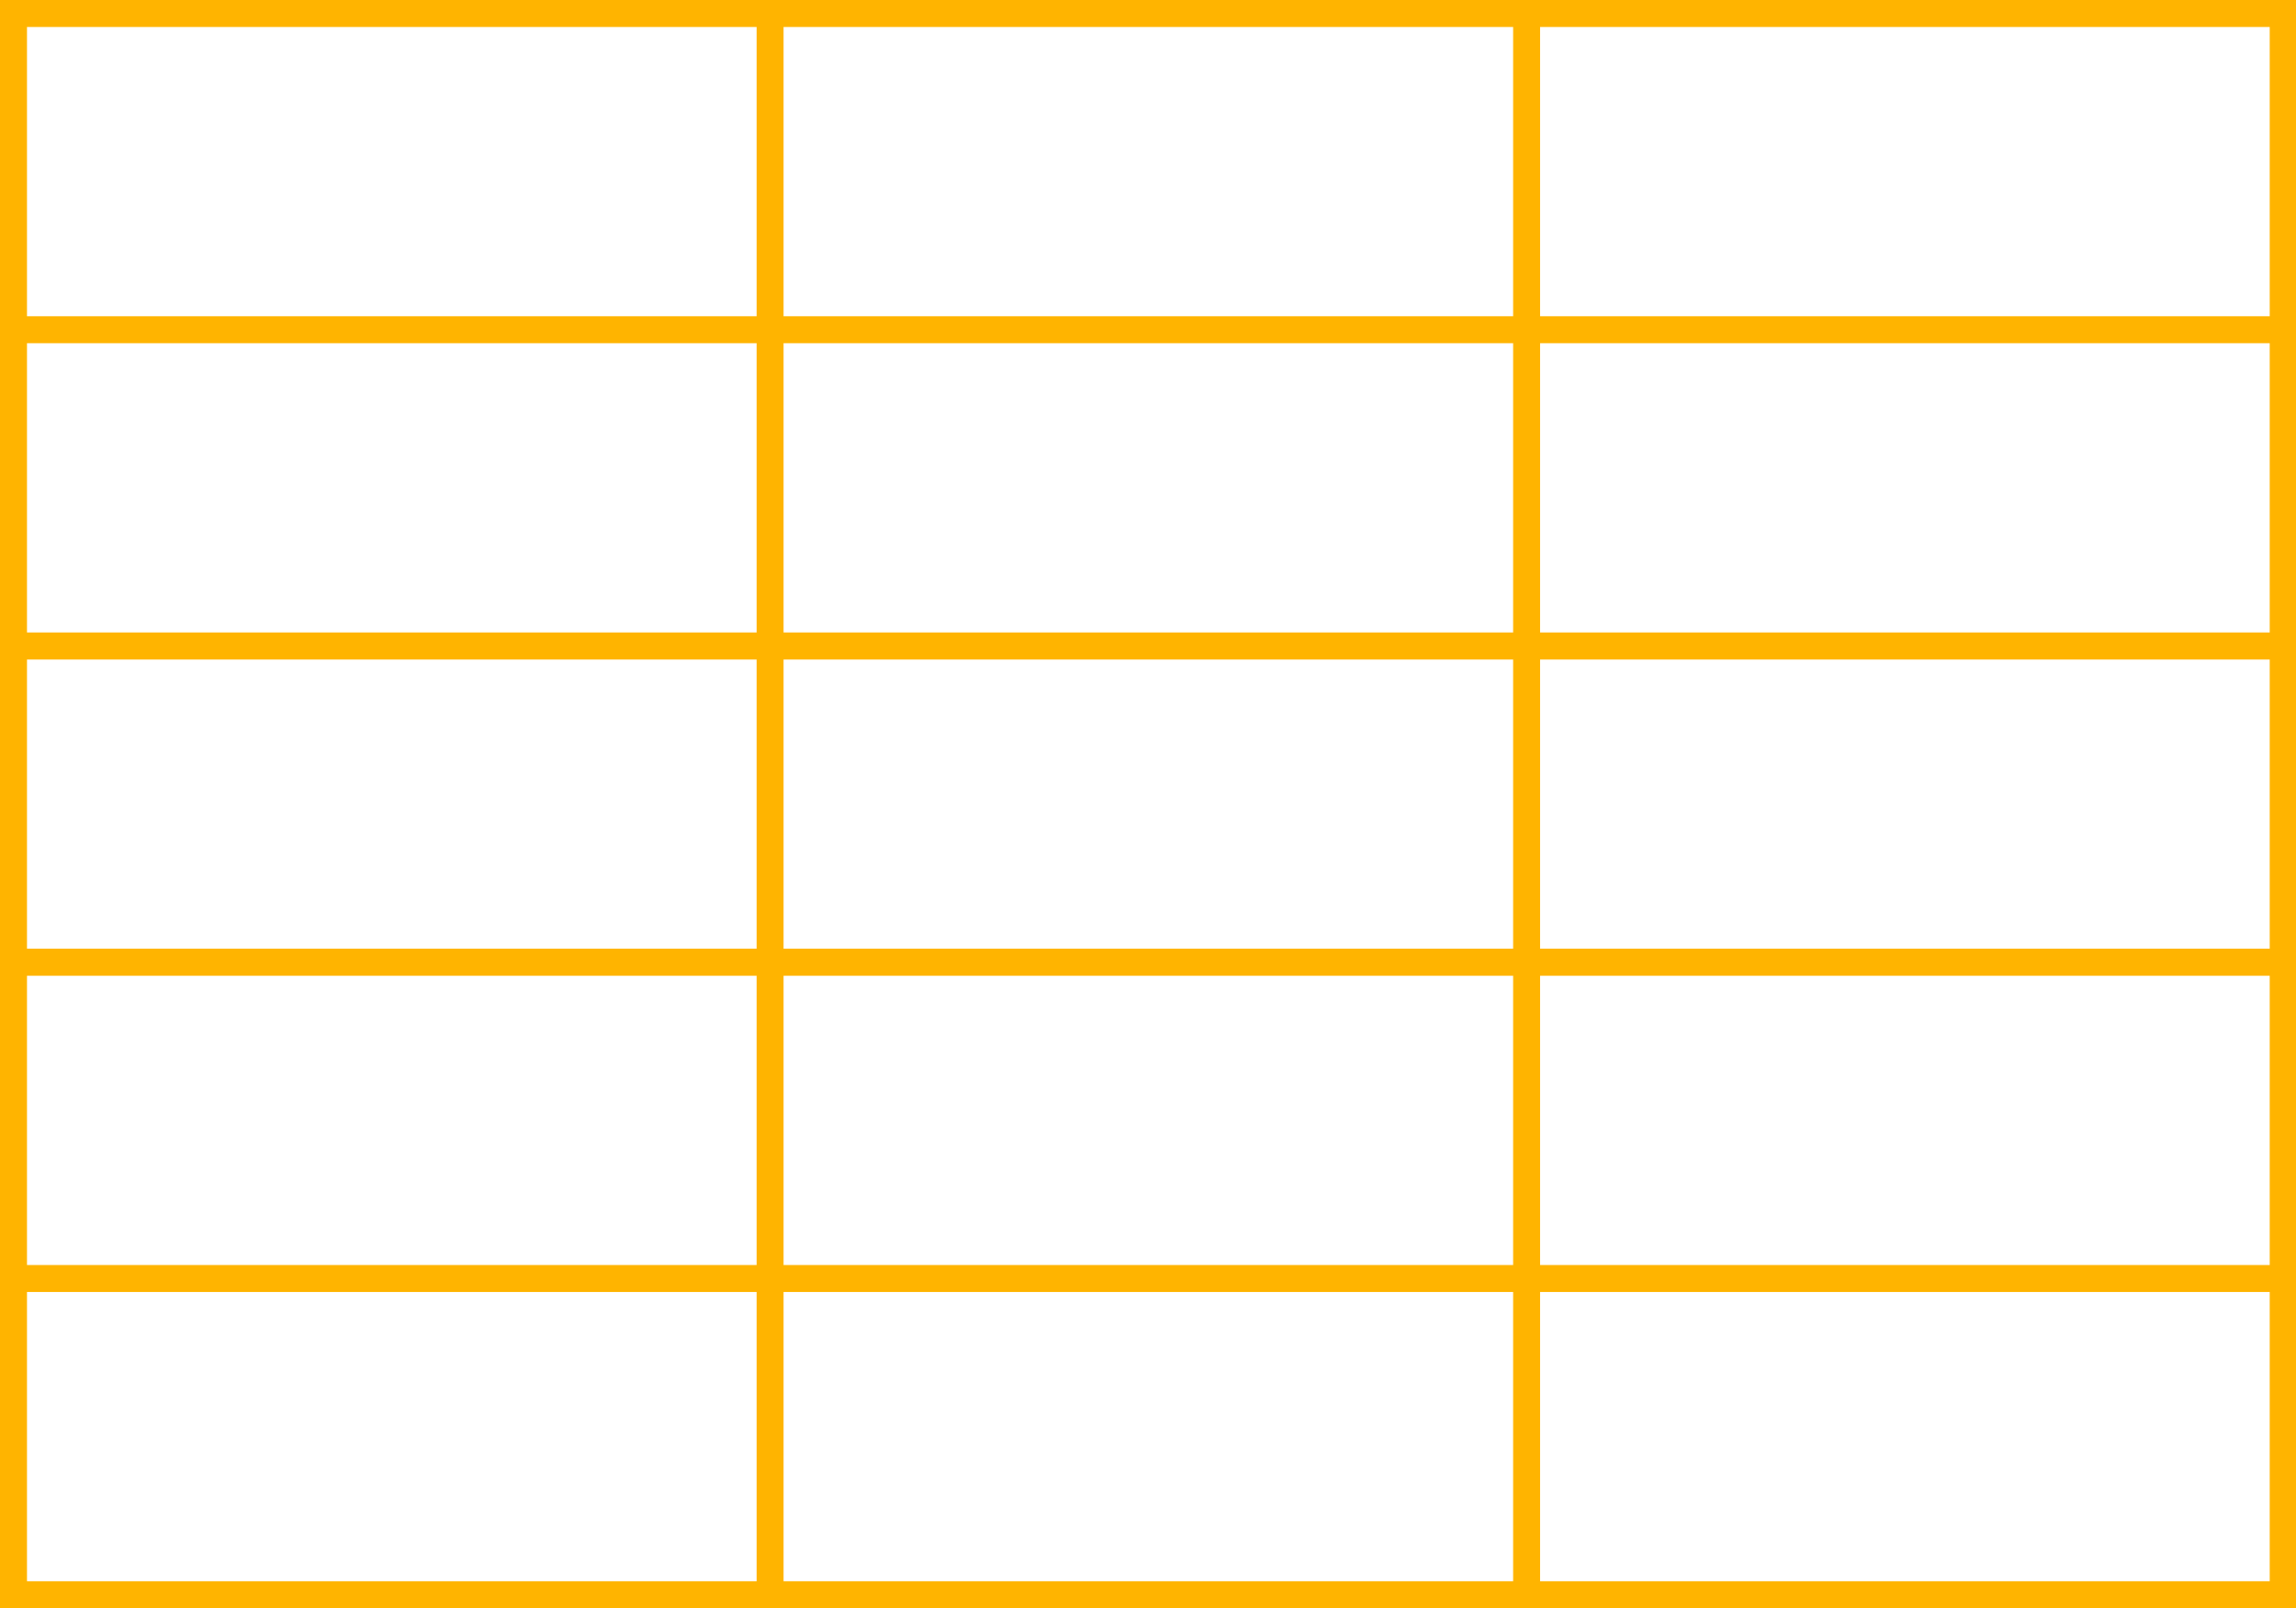<?xml version="1.0" encoding="UTF-8" standalone="no"?><svg xmlns="http://www.w3.org/2000/svg" xmlns:xlink="http://www.w3.org/1999/xlink" fill="#ffb400" height="112.5" preserveAspectRatio="xMidYMid meet" version="1" viewBox="0.0 0.0 160.6 112.5" width="160.6" zoomAndPan="magnify"><g id="change1_1"><path d="M 0 112.5 L 160.648 112.5 L 160.648 0 L 0 0 Z M 1.887 1.887 L 52.922 1.887 L 52.922 22.121 L 1.887 22.121 Z M 54.809 1.887 L 105.84 1.887 L 105.84 22.121 L 54.809 22.121 Z M 107.727 1.887 L 158.762 1.887 L 158.762 22.121 L 107.727 22.121 Z M 1.887 24.008 L 52.922 24.008 L 52.922 44.242 L 1.887 44.242 Z M 54.809 24.008 L 105.84 24.008 L 105.84 44.242 L 54.809 44.242 Z M 107.727 24.008 L 158.762 24.008 L 158.762 44.242 L 107.727 44.242 Z M 1.887 46.137 L 52.922 46.137 L 52.922 66.363 L 1.887 66.363 Z M 54.809 46.137 L 105.84 46.137 L 105.84 66.363 L 54.809 66.363 Z M 107.727 46.137 L 158.762 46.137 L 158.762 66.363 L 107.727 66.363 Z M 1.887 68.258 L 52.922 68.258 L 52.922 88.492 L 1.887 88.492 Z M 54.809 68.258 L 105.84 68.258 L 105.84 88.492 L 54.809 88.492 Z M 107.727 68.258 L 158.762 68.258 L 158.762 88.492 L 107.727 88.492 Z M 1.887 90.379 L 52.922 90.379 L 52.922 110.613 L 1.887 110.613 Z M 54.809 90.379 L 105.84 90.379 L 105.84 110.613 L 54.809 110.613 Z M 107.727 90.379 L 158.762 90.379 L 158.762 110.613 L 107.727 110.613 Z M 107.727 90.379"/></g></svg>